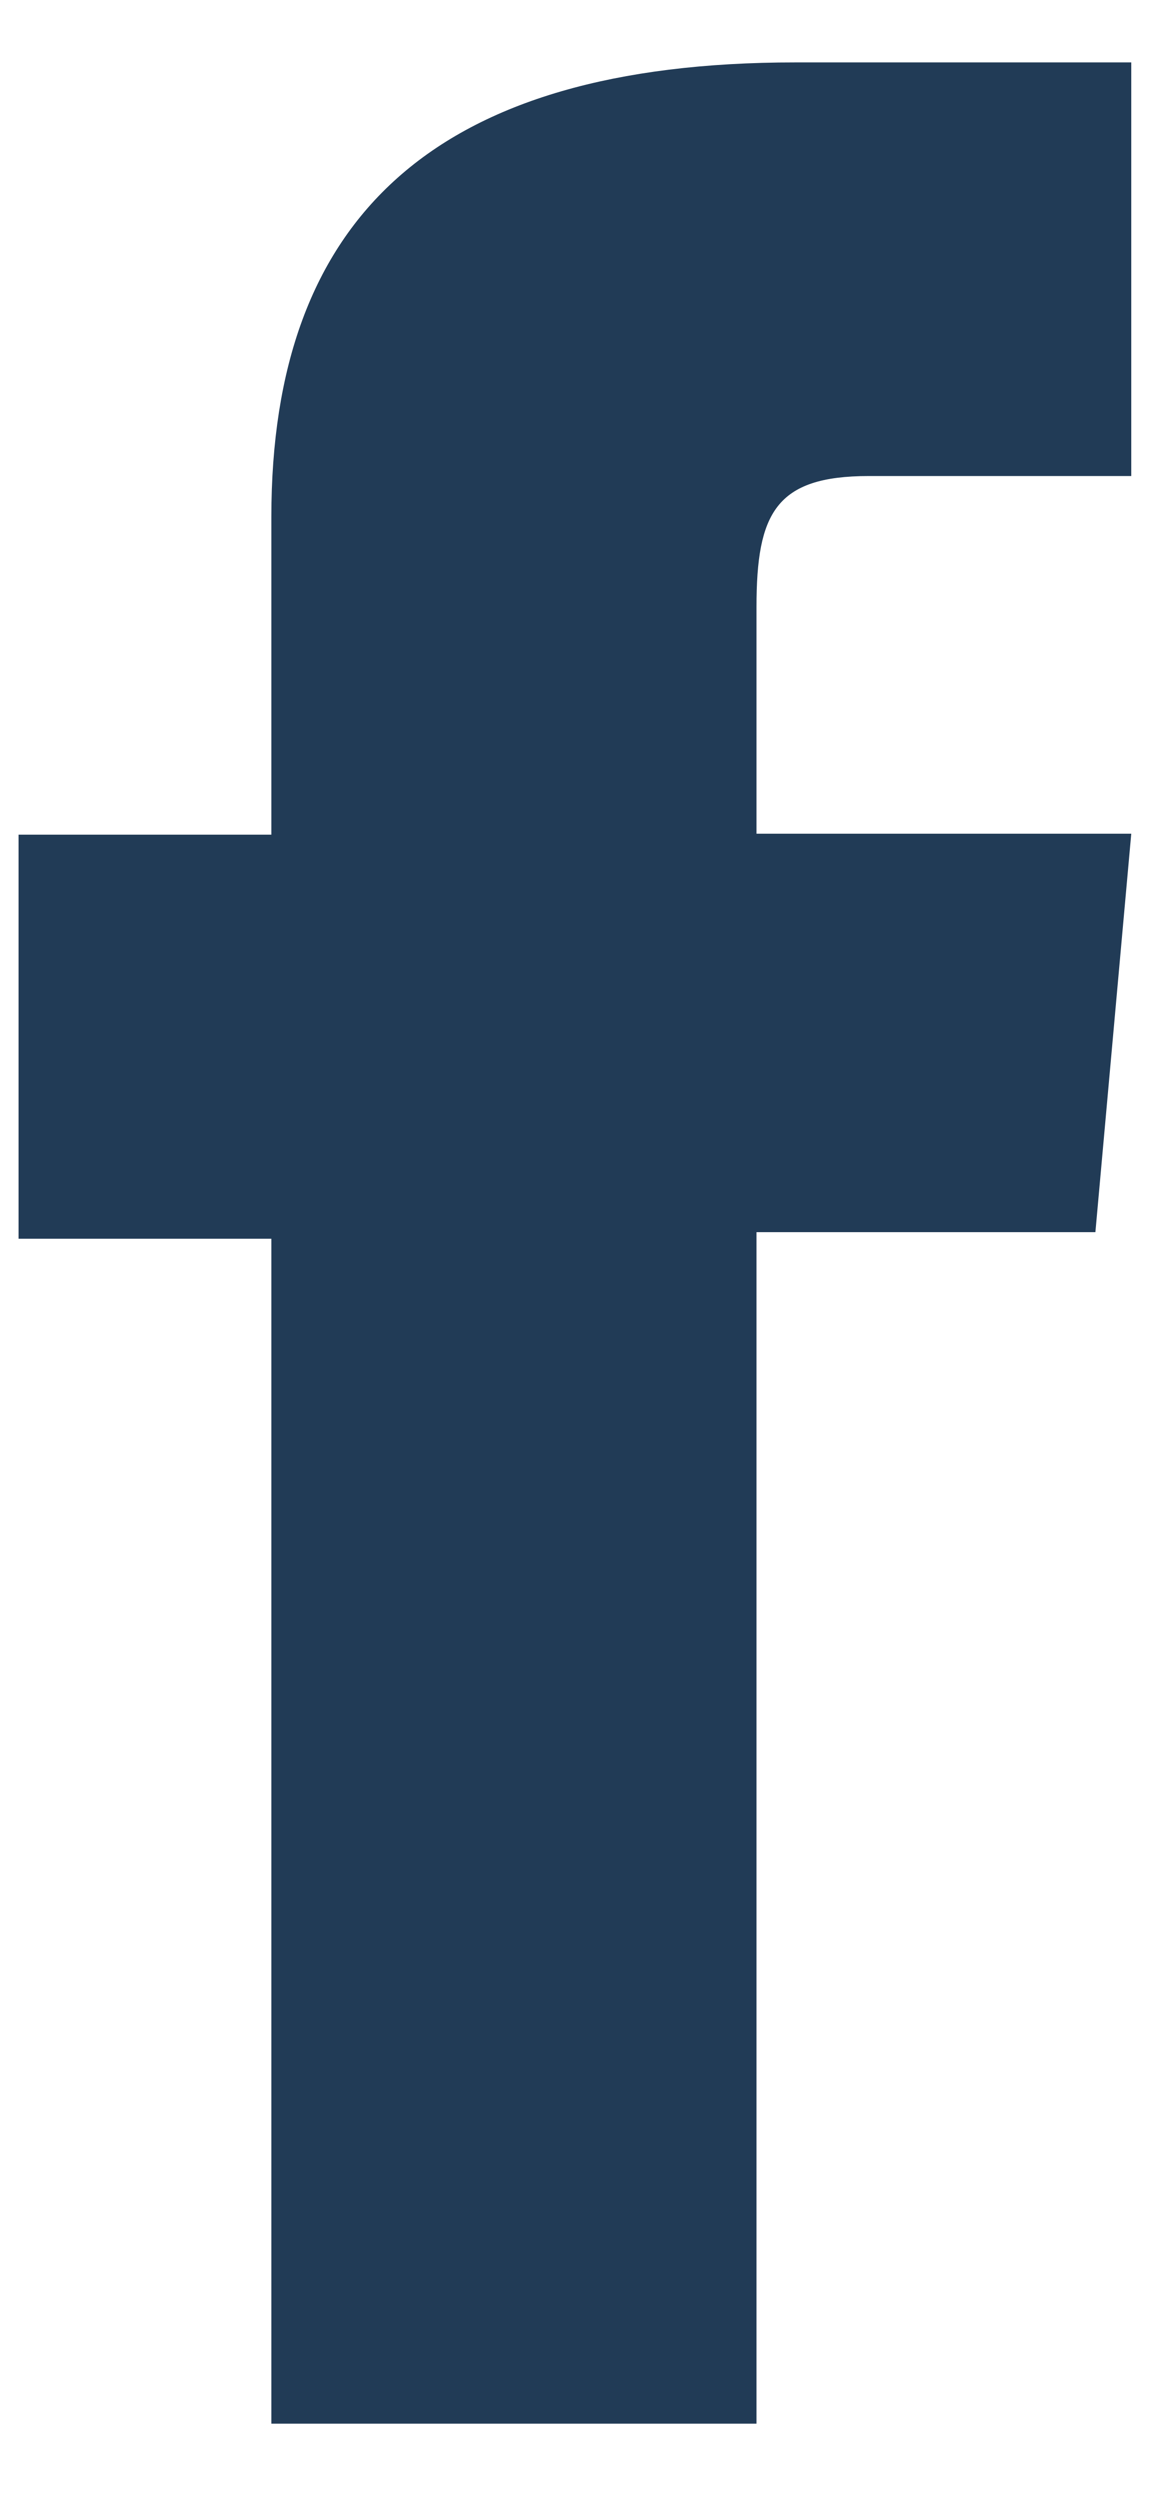 <svg xmlns="http://www.w3.org/2000/svg" width="13" height="28" viewBox="0 0 13 28" fill="none"><path d="M3.041 27.147H8.478V13.801H12.276L12.678 9.338H8.478V6.798C8.478 5.746 8.695 5.332 9.737 5.332H12.678V0.699H8.912C4.864 0.699 3.041 2.442 3.041 5.789V9.349H0.208V13.875H3.041V27.158V27.147Z" fill="#213B56"/></svg>